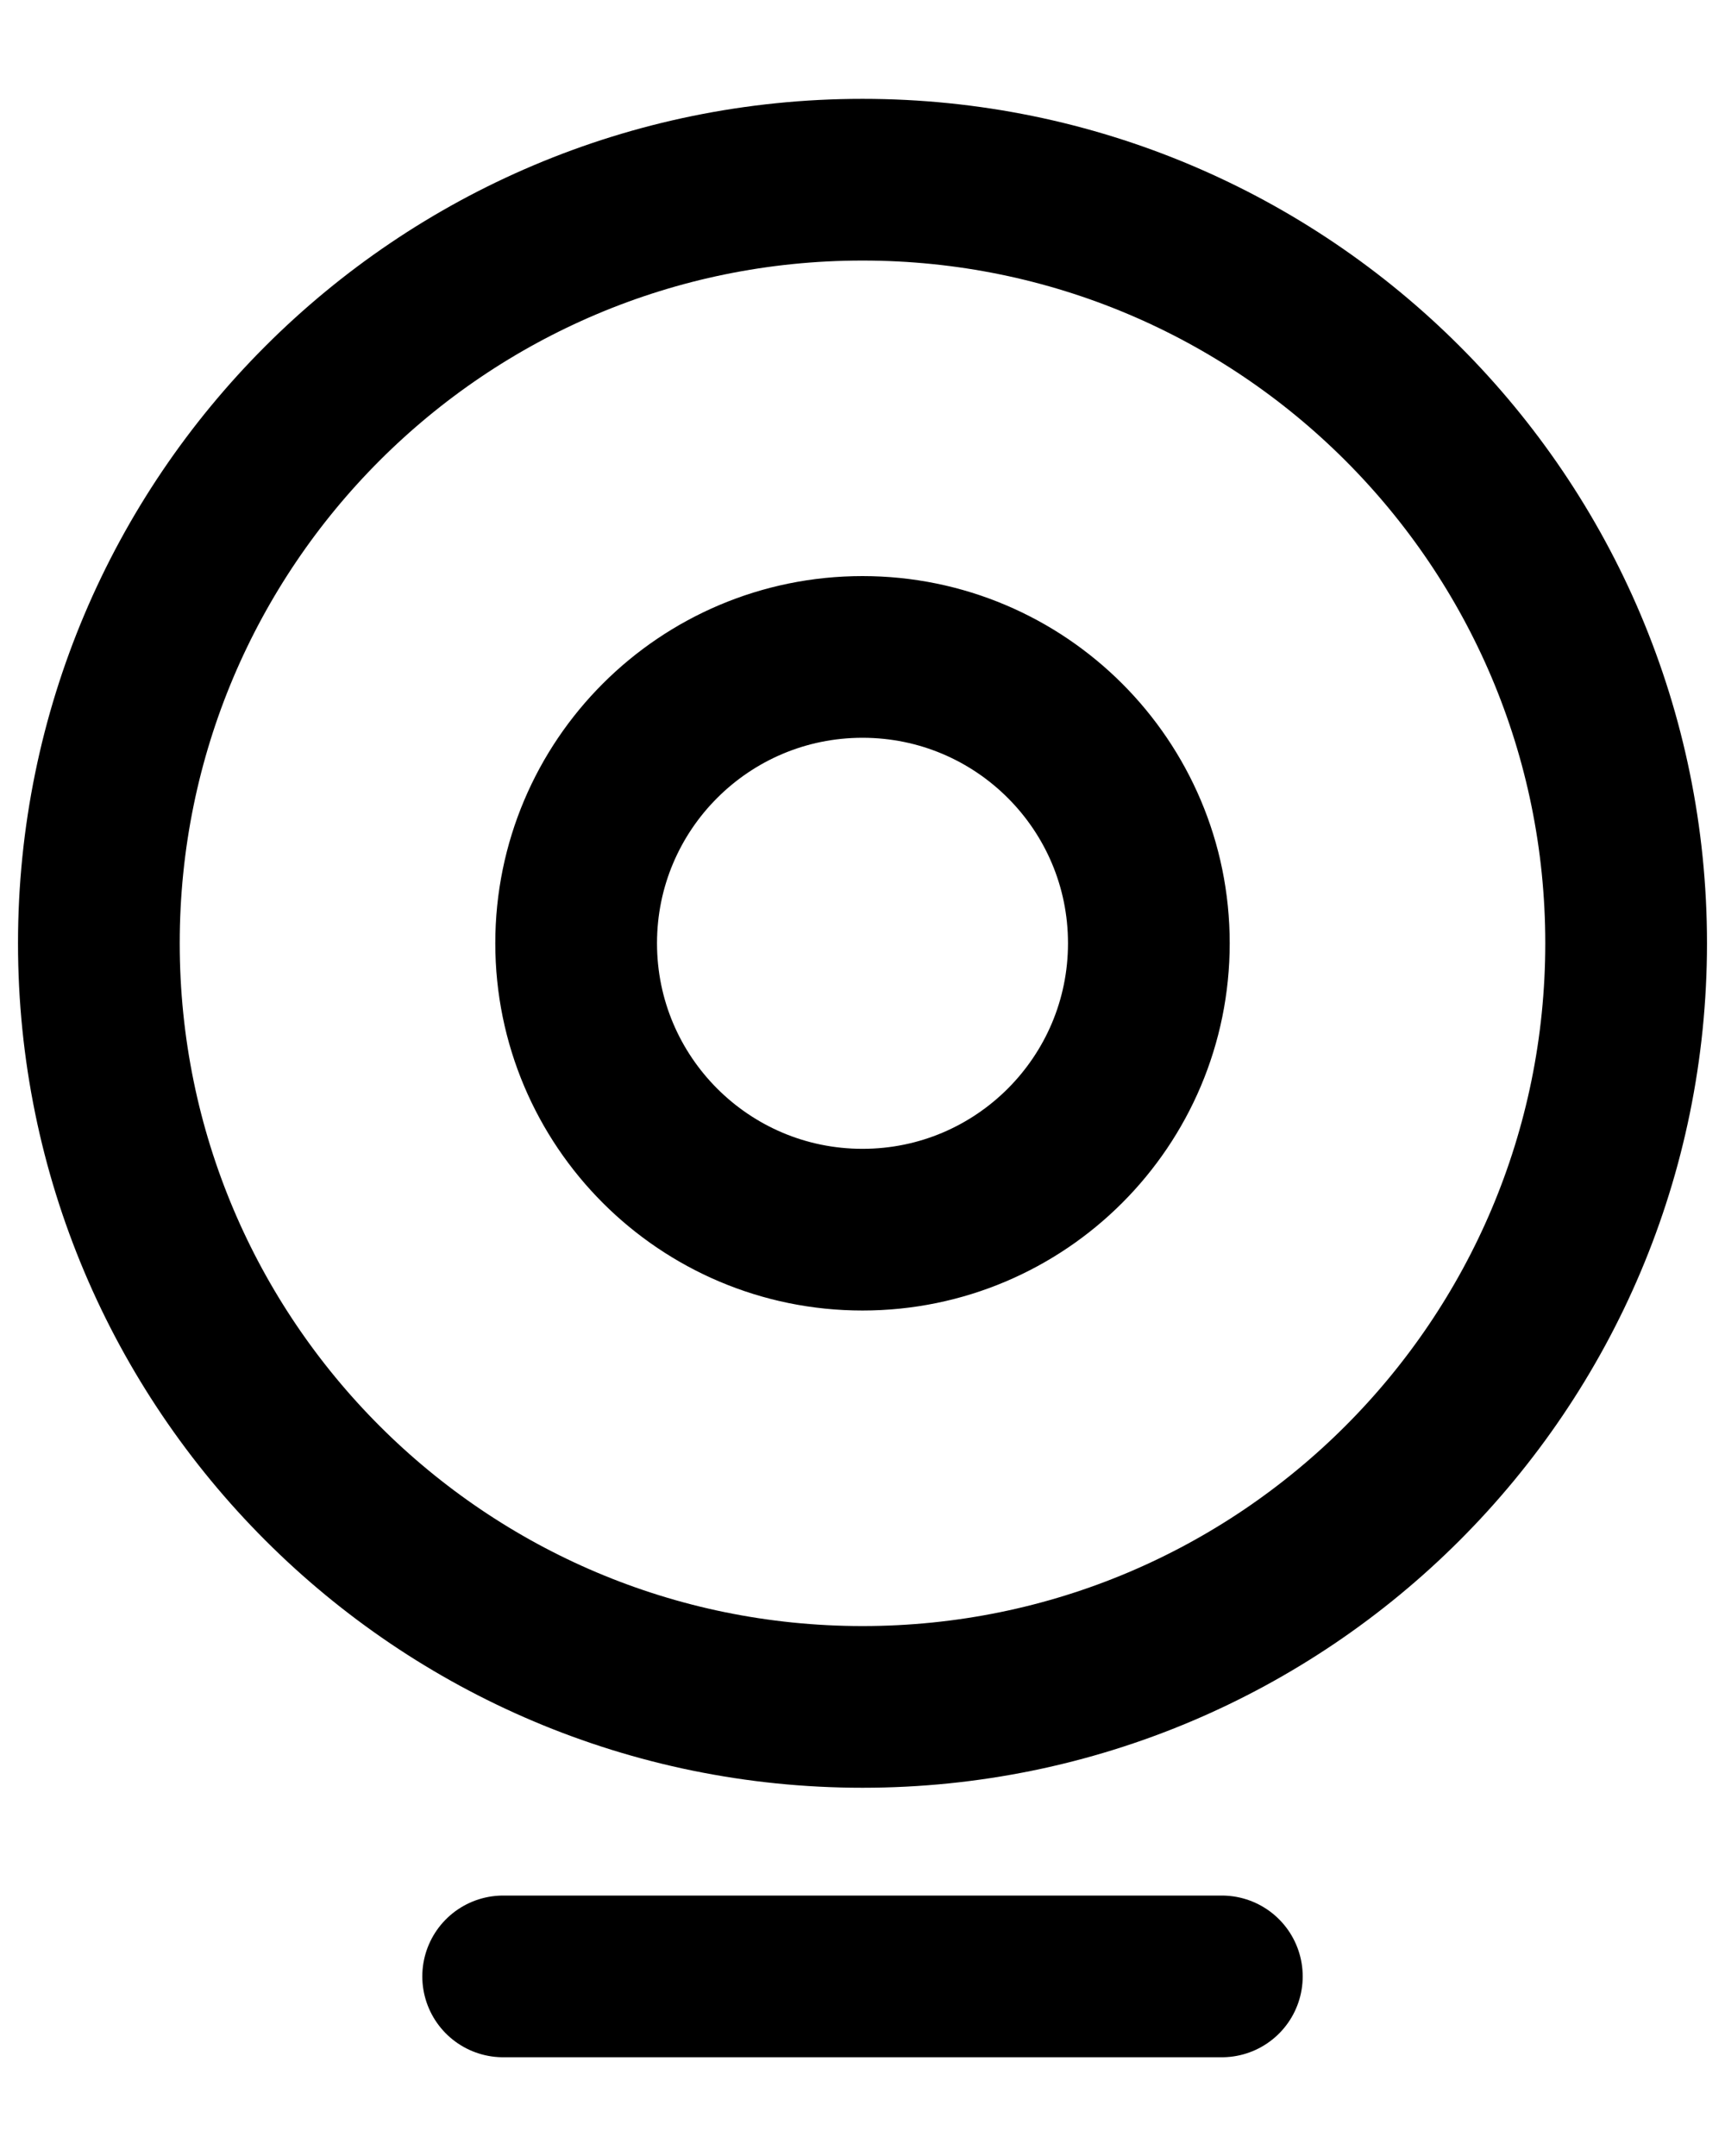 <?xml version="1.0" encoding="UTF-8"?>
<svg xmlns="http://www.w3.org/2000/svg" width="16" height="20" viewBox="0 0 16 20" fill="none">
  <path d="M4.667 18.334H11.333M15.083 8.75C15.083 12.662 11.912 15.834 8 15.834C4.088 15.834 0.917 12.662 0.917 8.75C0.917 4.838 4.088 1.667 8 1.667C11.912 1.667 15.083 4.838 15.083 8.75ZM10.656 8.75C10.656 10.217 9.467 11.407 8 11.407C6.533 11.407 5.344 10.217 5.344 8.75C5.344 7.283 6.533 6.094 8 6.094C9.467 6.094 10.656 7.283 10.656 8.75Z" stroke="black" stroke-width="1.5" stroke-linecap="round" stroke-linejoin="round"></path>
</svg>

